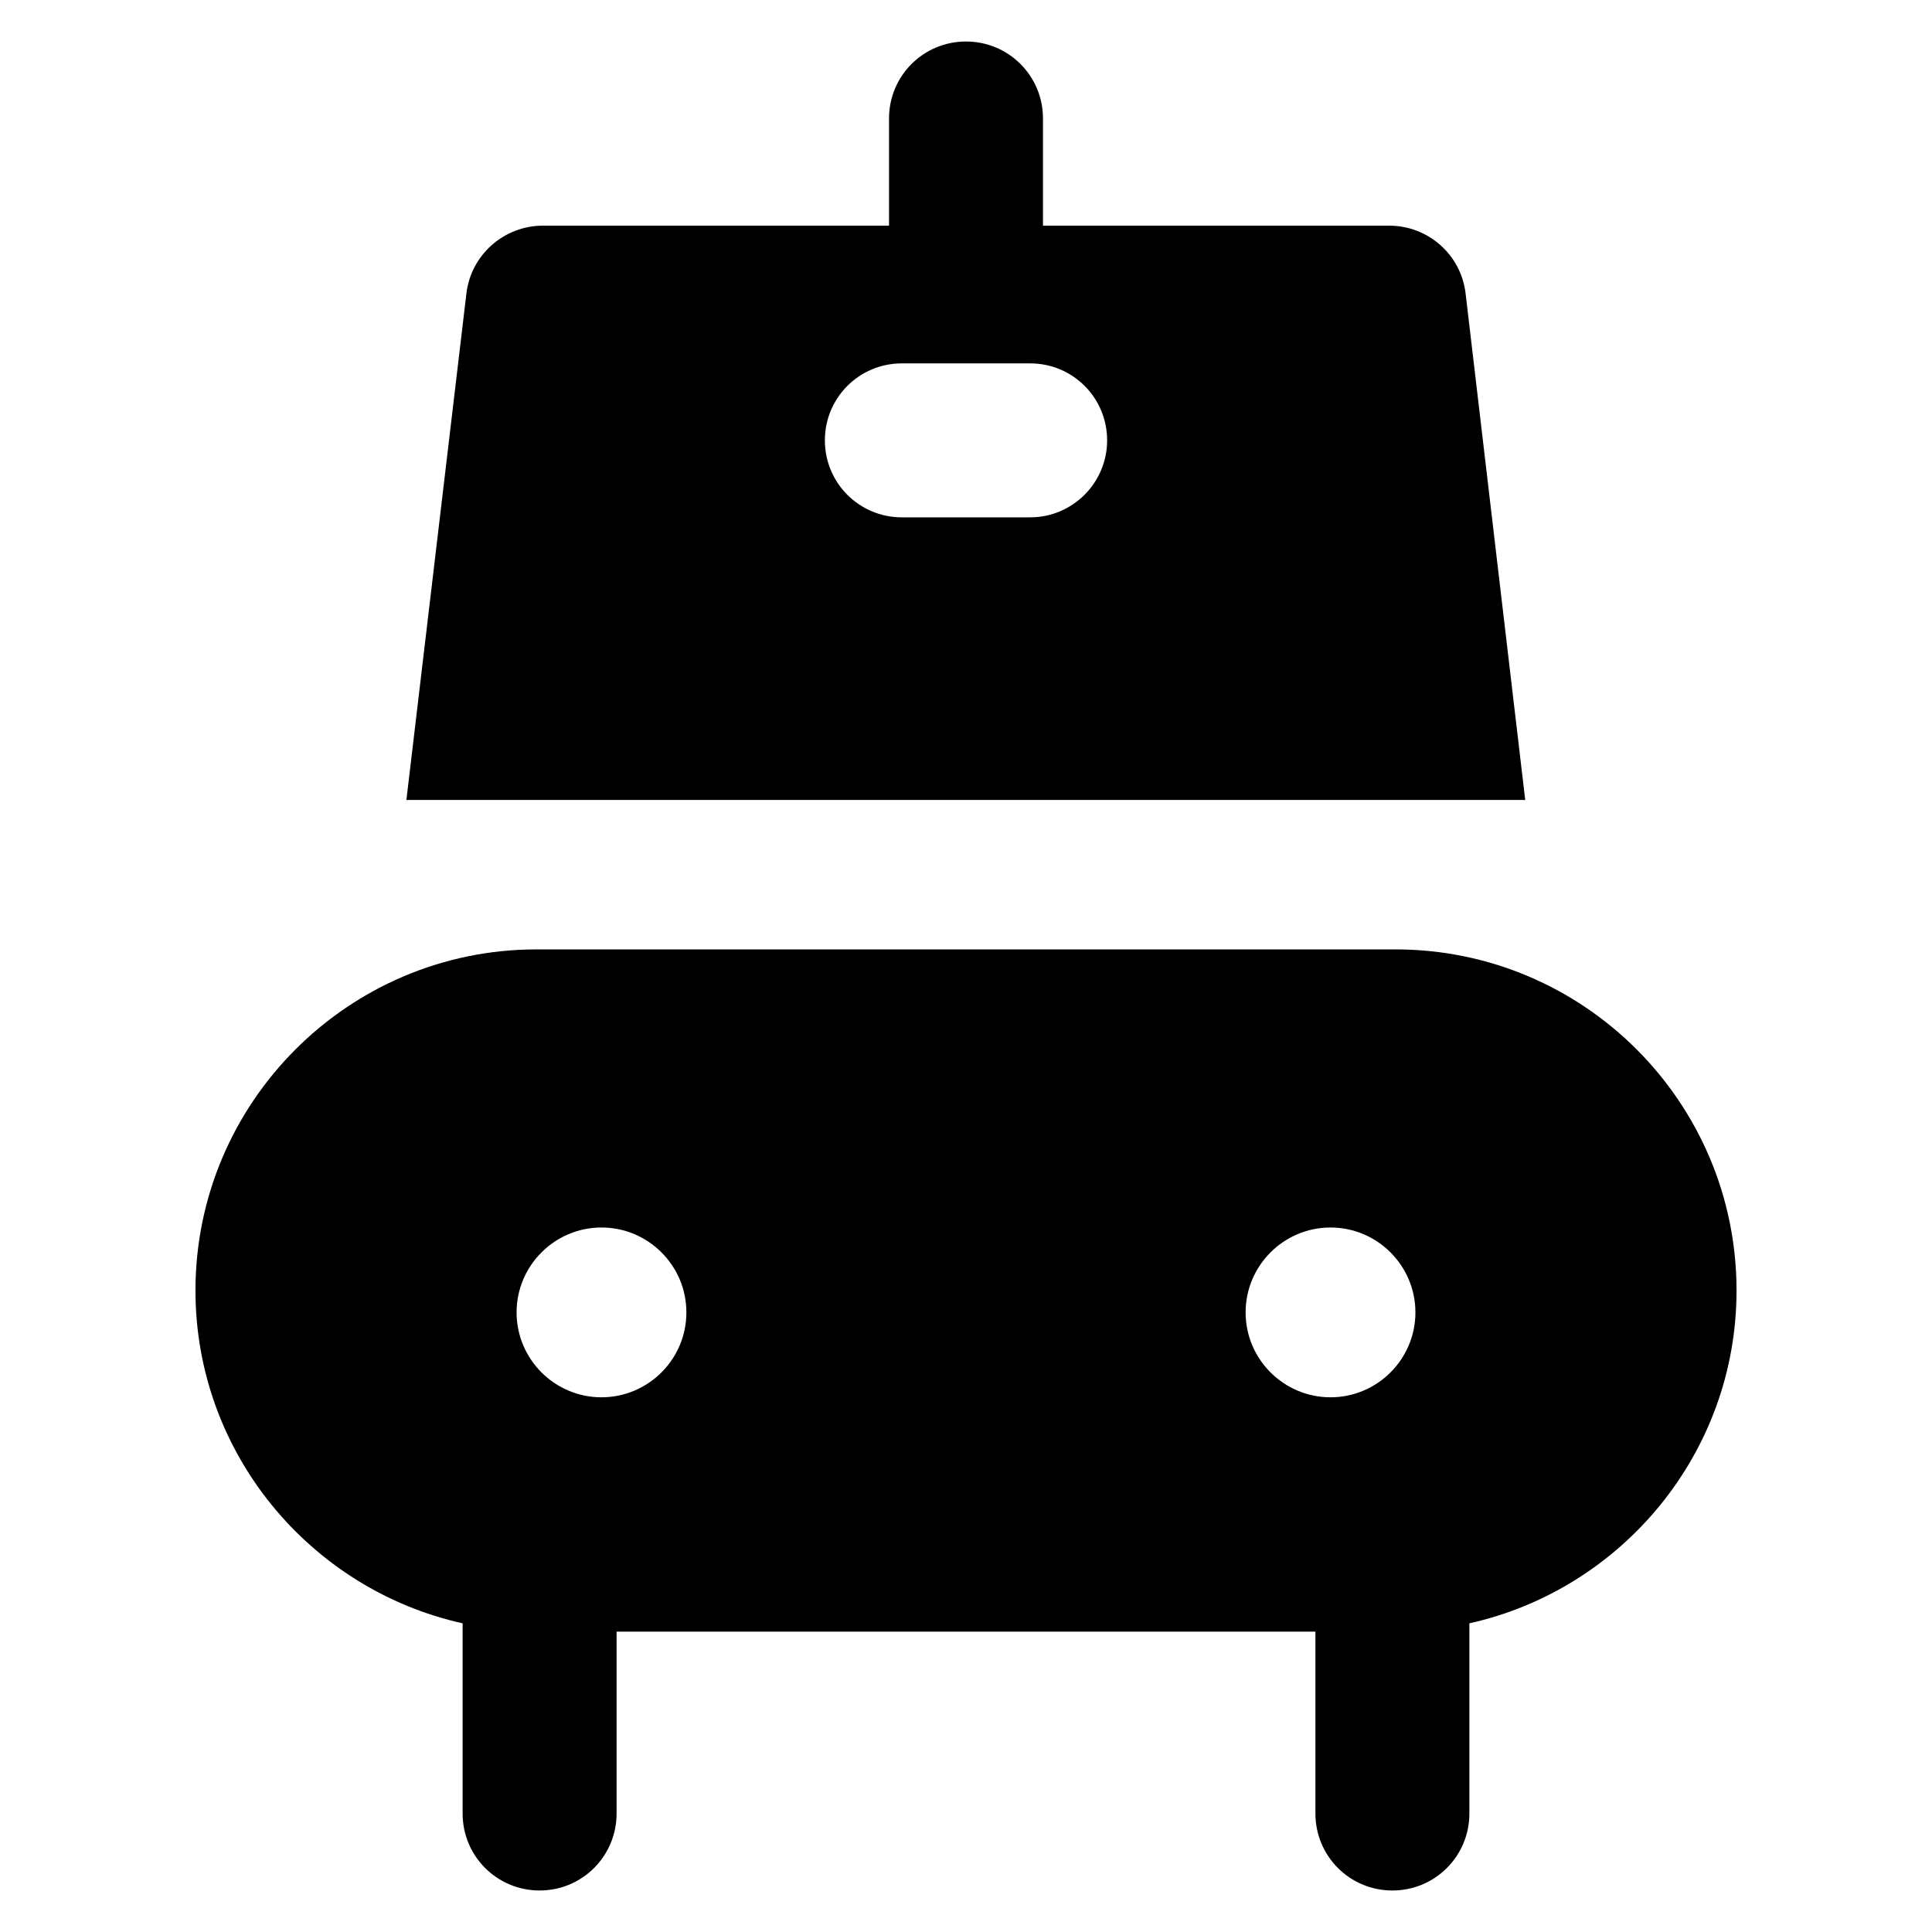 <?xml version='1.0' encoding='utf-8'?>
<!DOCTYPE svg PUBLIC '-//W3C//DTD SVG 1.1//EN' 'http://www.w3.org/Graphics/SVG/1.1/DTD/svg11.dtd'>
<svg version="1.1" xmlns="http://www.w3.org/2000/svg" viewBox="0 0 512 512" xmlns:xlink="http://www.w3.org/1999/xlink" enable-background="new 0 0 512 512">
  <g>
    <g>
      <path d="m388.4,77.8c-1.2-10.3-9.9-18-20.3-18h-91.7v-28.4c0-11.3-9.1-20.4-20.4-20.4-11.3,0-20.4,9.1-20.4,20.4v28.4h-91.7c-10.3,0-19.1,7.7-20.3,18l-15.9,134.2h296.5l-15.8-134.2zm-115.4,59.3h-34c-11.3,0-20.4-9.1-20.4-20.4 0-11.3 9.1-20.4 20.4-20.4h34c11.3,0 20.4,9.1 20.4,20.4 0,11.2-9.1,20.4-20.4,20.4z"/>
      <path d="m369.8,251.6h-227.6c-49.9,0-90.4,40.6-90.4,90.4 0,43.1 30.4,79.2 70.8,88.2v50.4c0,11.3 9.1,20.4 20.4,20.4 11.3,0 20.4-9.1 20.4-20.4v-48.2h185.2v48.2c0,11.3 9.1,20.4 20.4,20.4 11.3,0 20.4-9.1 20.4-20.4v-50.4c40.4-9 70.8-45.1 70.8-88.2 5.68434e-14-49.9-40.5-90.4-90.4-90.4zm-210.4,118.7c-12.4,0-22.5-10.1-22.5-22.5 0-12.4 10.1-22.5 22.5-22.5 12.4,0 22.5,10.1 22.5,22.5 0,12.4-10.1,22.5-22.5,22.5zm193.2,0c-12.4,0-22.5-10.1-22.5-22.5 0-12.4 10.1-22.5 22.5-22.5s22.5,10.1 22.5,22.5c0,12.4-10.1,22.5-22.5,22.5z"/>
    </g>
  </g>
</svg>
